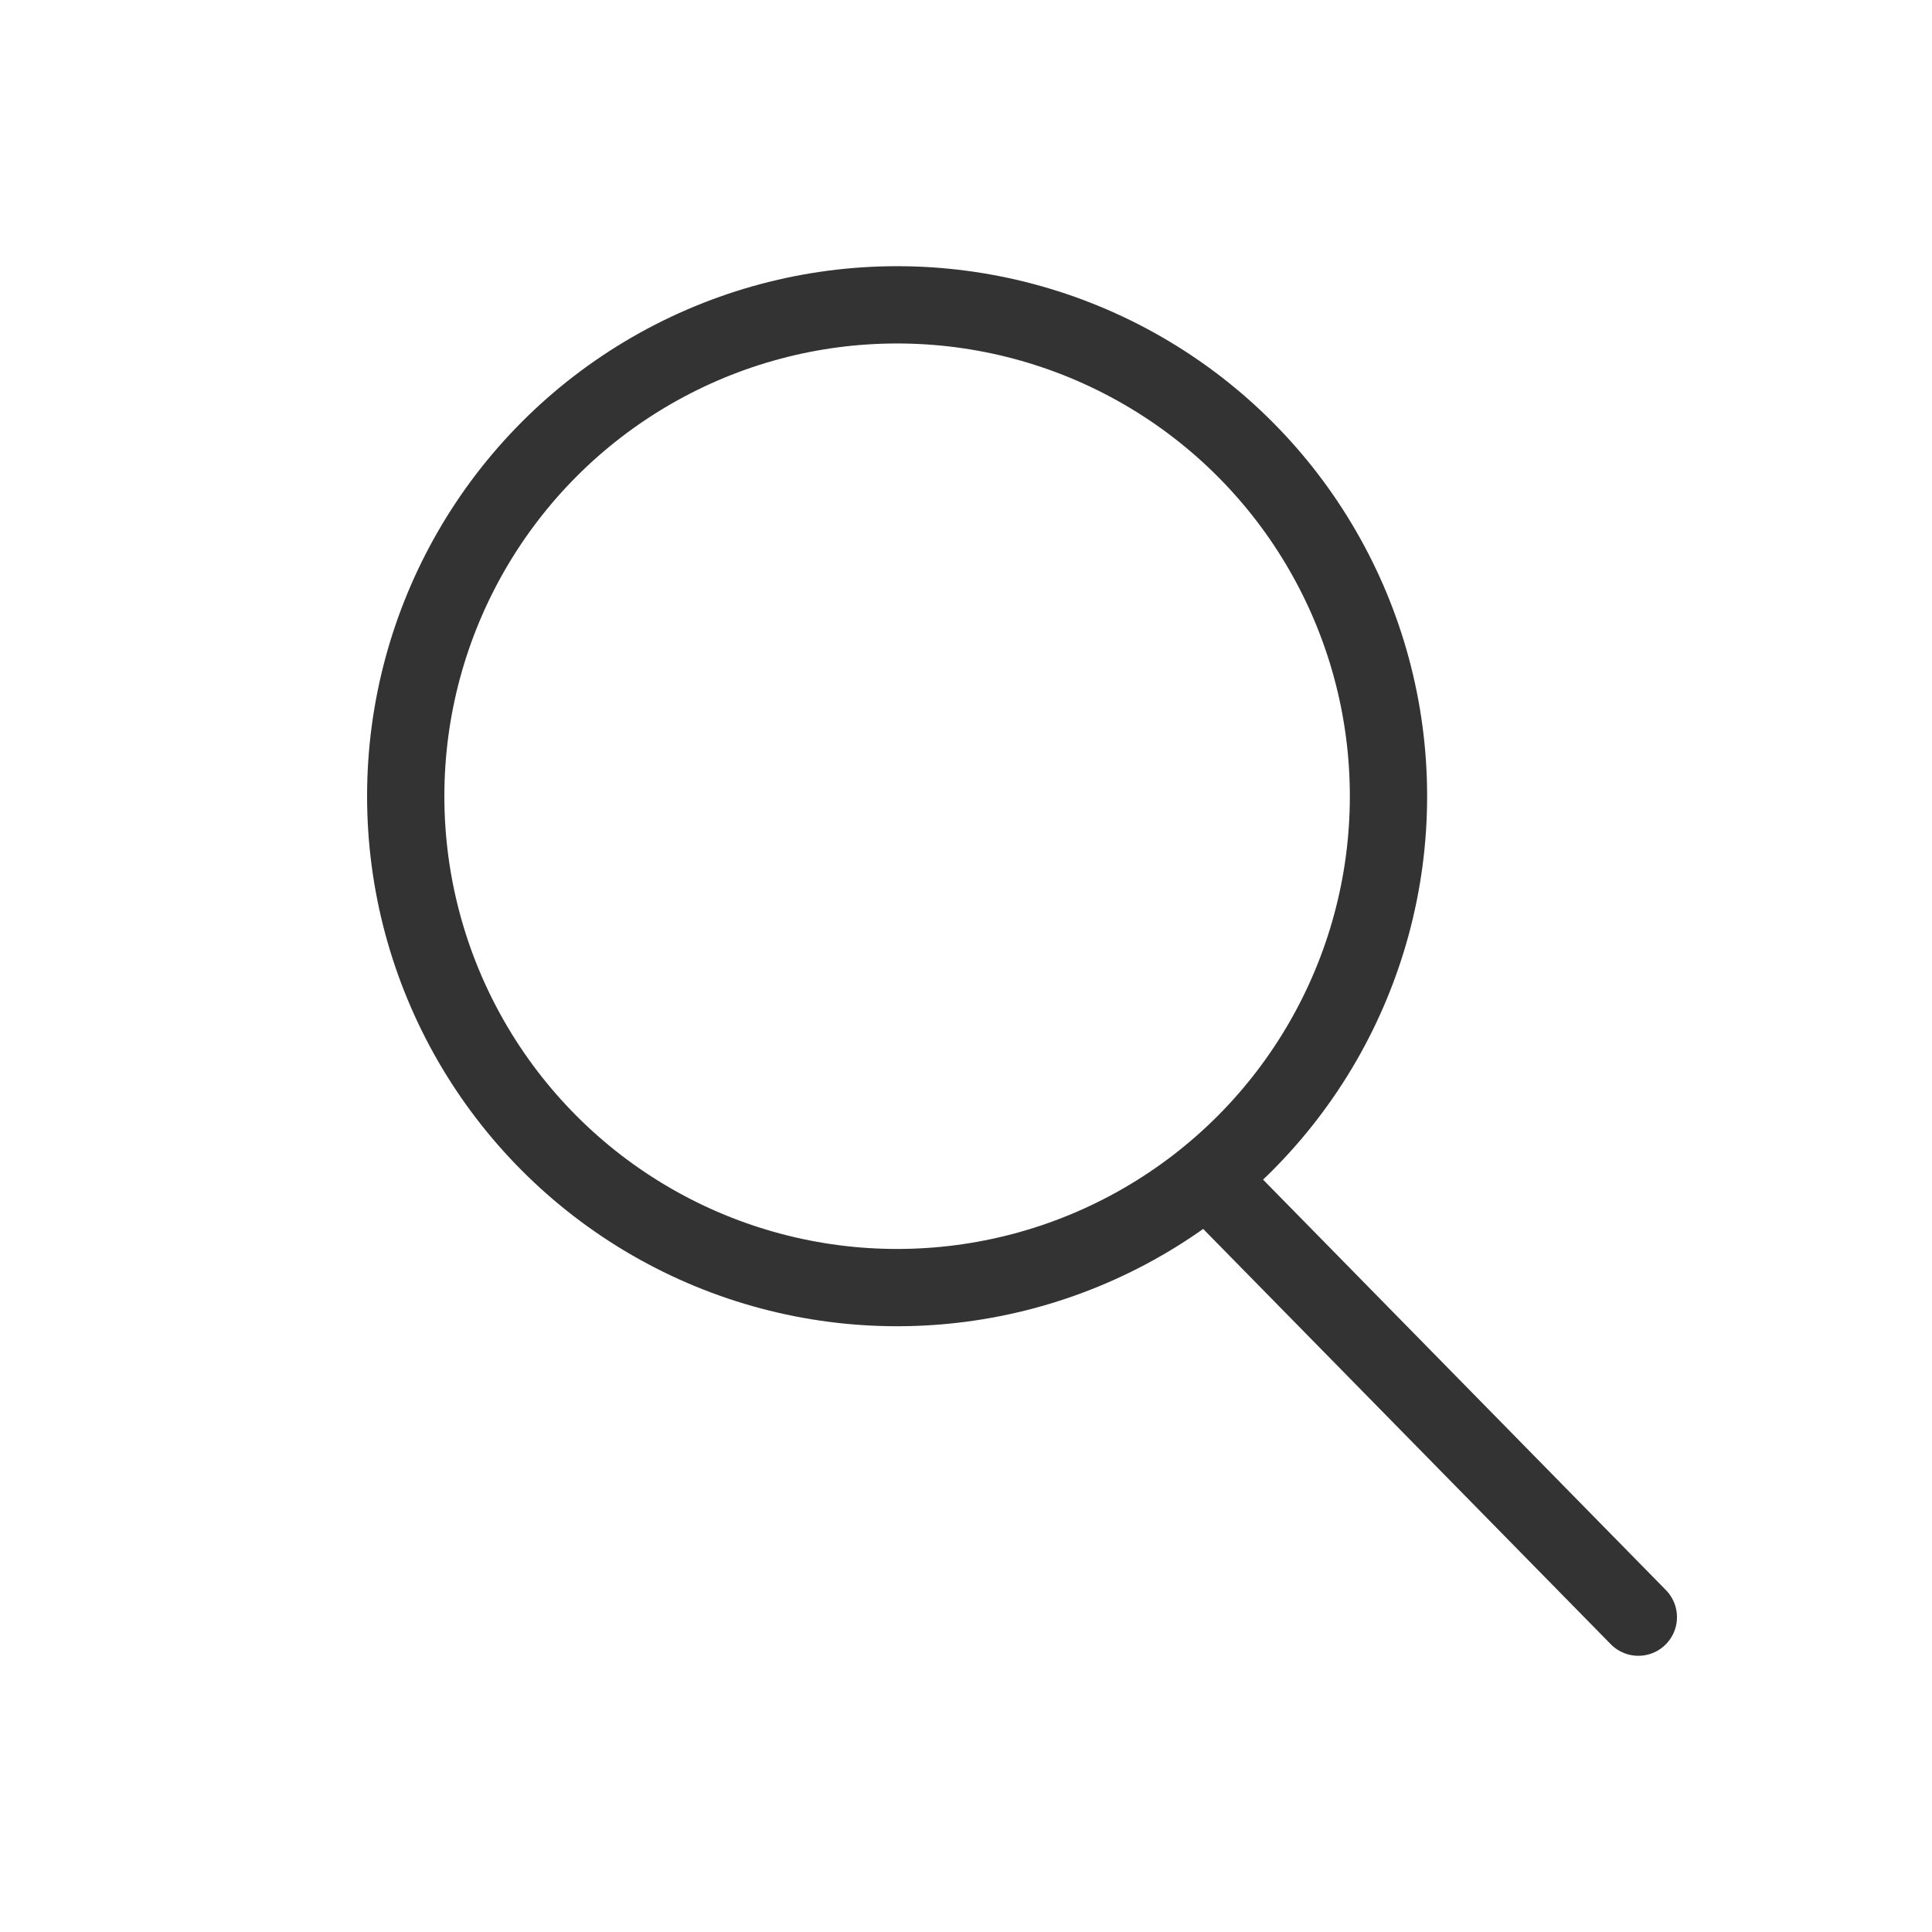 <svg xmlns="http://www.w3.org/2000/svg" width="250" height="250" viewBox="0 0 250 250">
  <g id="아이콘" transform="translate(-1513.5 -2493.555)">
    <g id="타원_155" data-name="타원 155" transform="translate(1561 2528)" fill="none" stroke="#333" stroke-width="10">
      <circle cx="68.585" cy="68.585" r="68.585" stroke="none"/>
      <circle cx="68.585" cy="68.585" r="63.585" fill="none"/>
    </g>
    <line id="선_135" data-name="선 135" x2="54.661" y2="55.693" transform="translate(1670.839 2647.121)" fill="none" stroke="#333" stroke-linecap="round" stroke-width="10"/>
    <rect id="area" width="250" height="250" transform="translate(1513.5 2493.555)" fill="rgba(255,102,102,0)"/>
  </g>
</svg>
